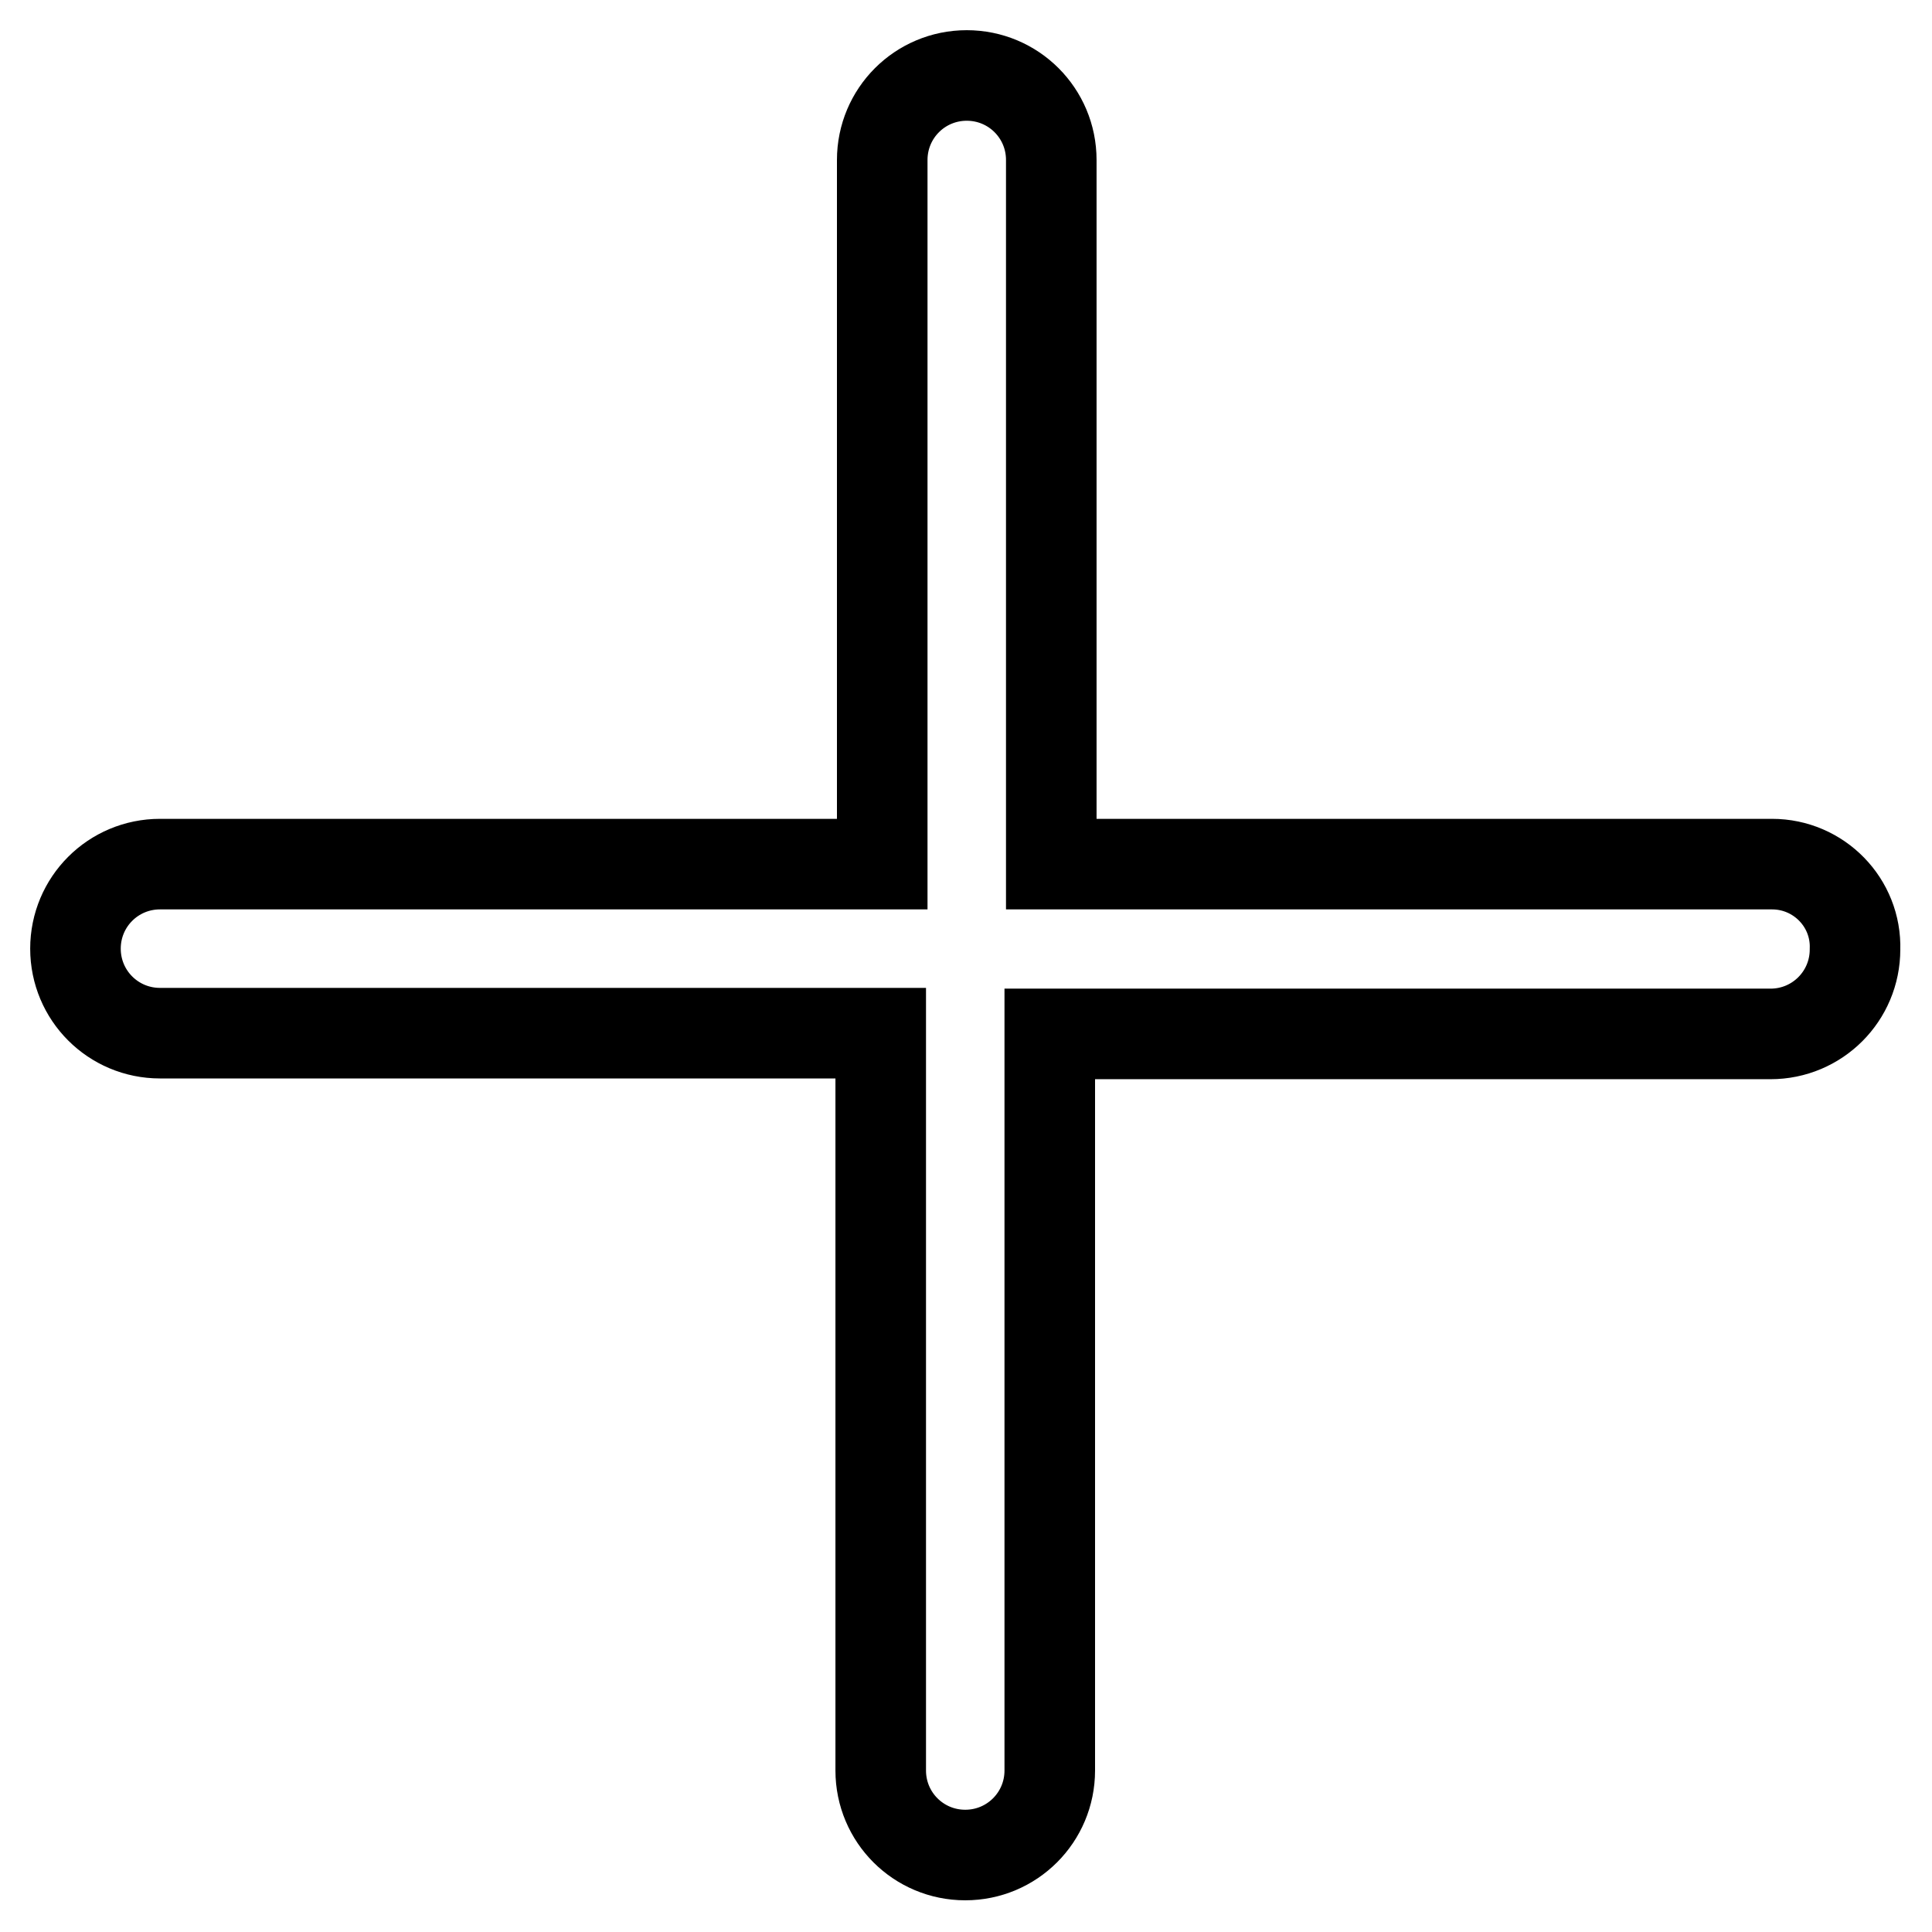 <?xml version="1.0" encoding="utf-8"?>
<!-- Svg Vector Icons : http://www.onlinewebfonts.com/icon -->
<!DOCTYPE svg PUBLIC "-//W3C//DTD SVG 1.1//EN" "http://www.w3.org/Graphics/SVG/1.1/DTD/svg11.dtd">
<svg version="1.1" xmlns="http://www.w3.org/2000/svg" xmlns:xlink="http://www.w3.org/1999/xlink" x="0px" y="0px" viewBox="0 0 256 256" enable-background="new 0 0 256 256" xml:space="preserve">
<g> <path stroke-width="12" fill-opacity="0" stroke="#000000"  d="M234.8,114.5h-95.5V21.2c0-6.2-5-11.2-11.2-11.2c-6.2,0-11.2,5-11.2,11.2v93.3H21.2 c-6.2,0-11.2,5-11.2,11.2c0,6.2,5,11.2,11.2,11.2h95.5v97.7c0,6.2,5,11.2,11.2,11.2s11.2-5,11.2-11.2V137h95.5 c6.2,0,11.2-5,11.2-11.2C246,119.6,241,114.5,234.8,114.5z"/></g>
</svg>